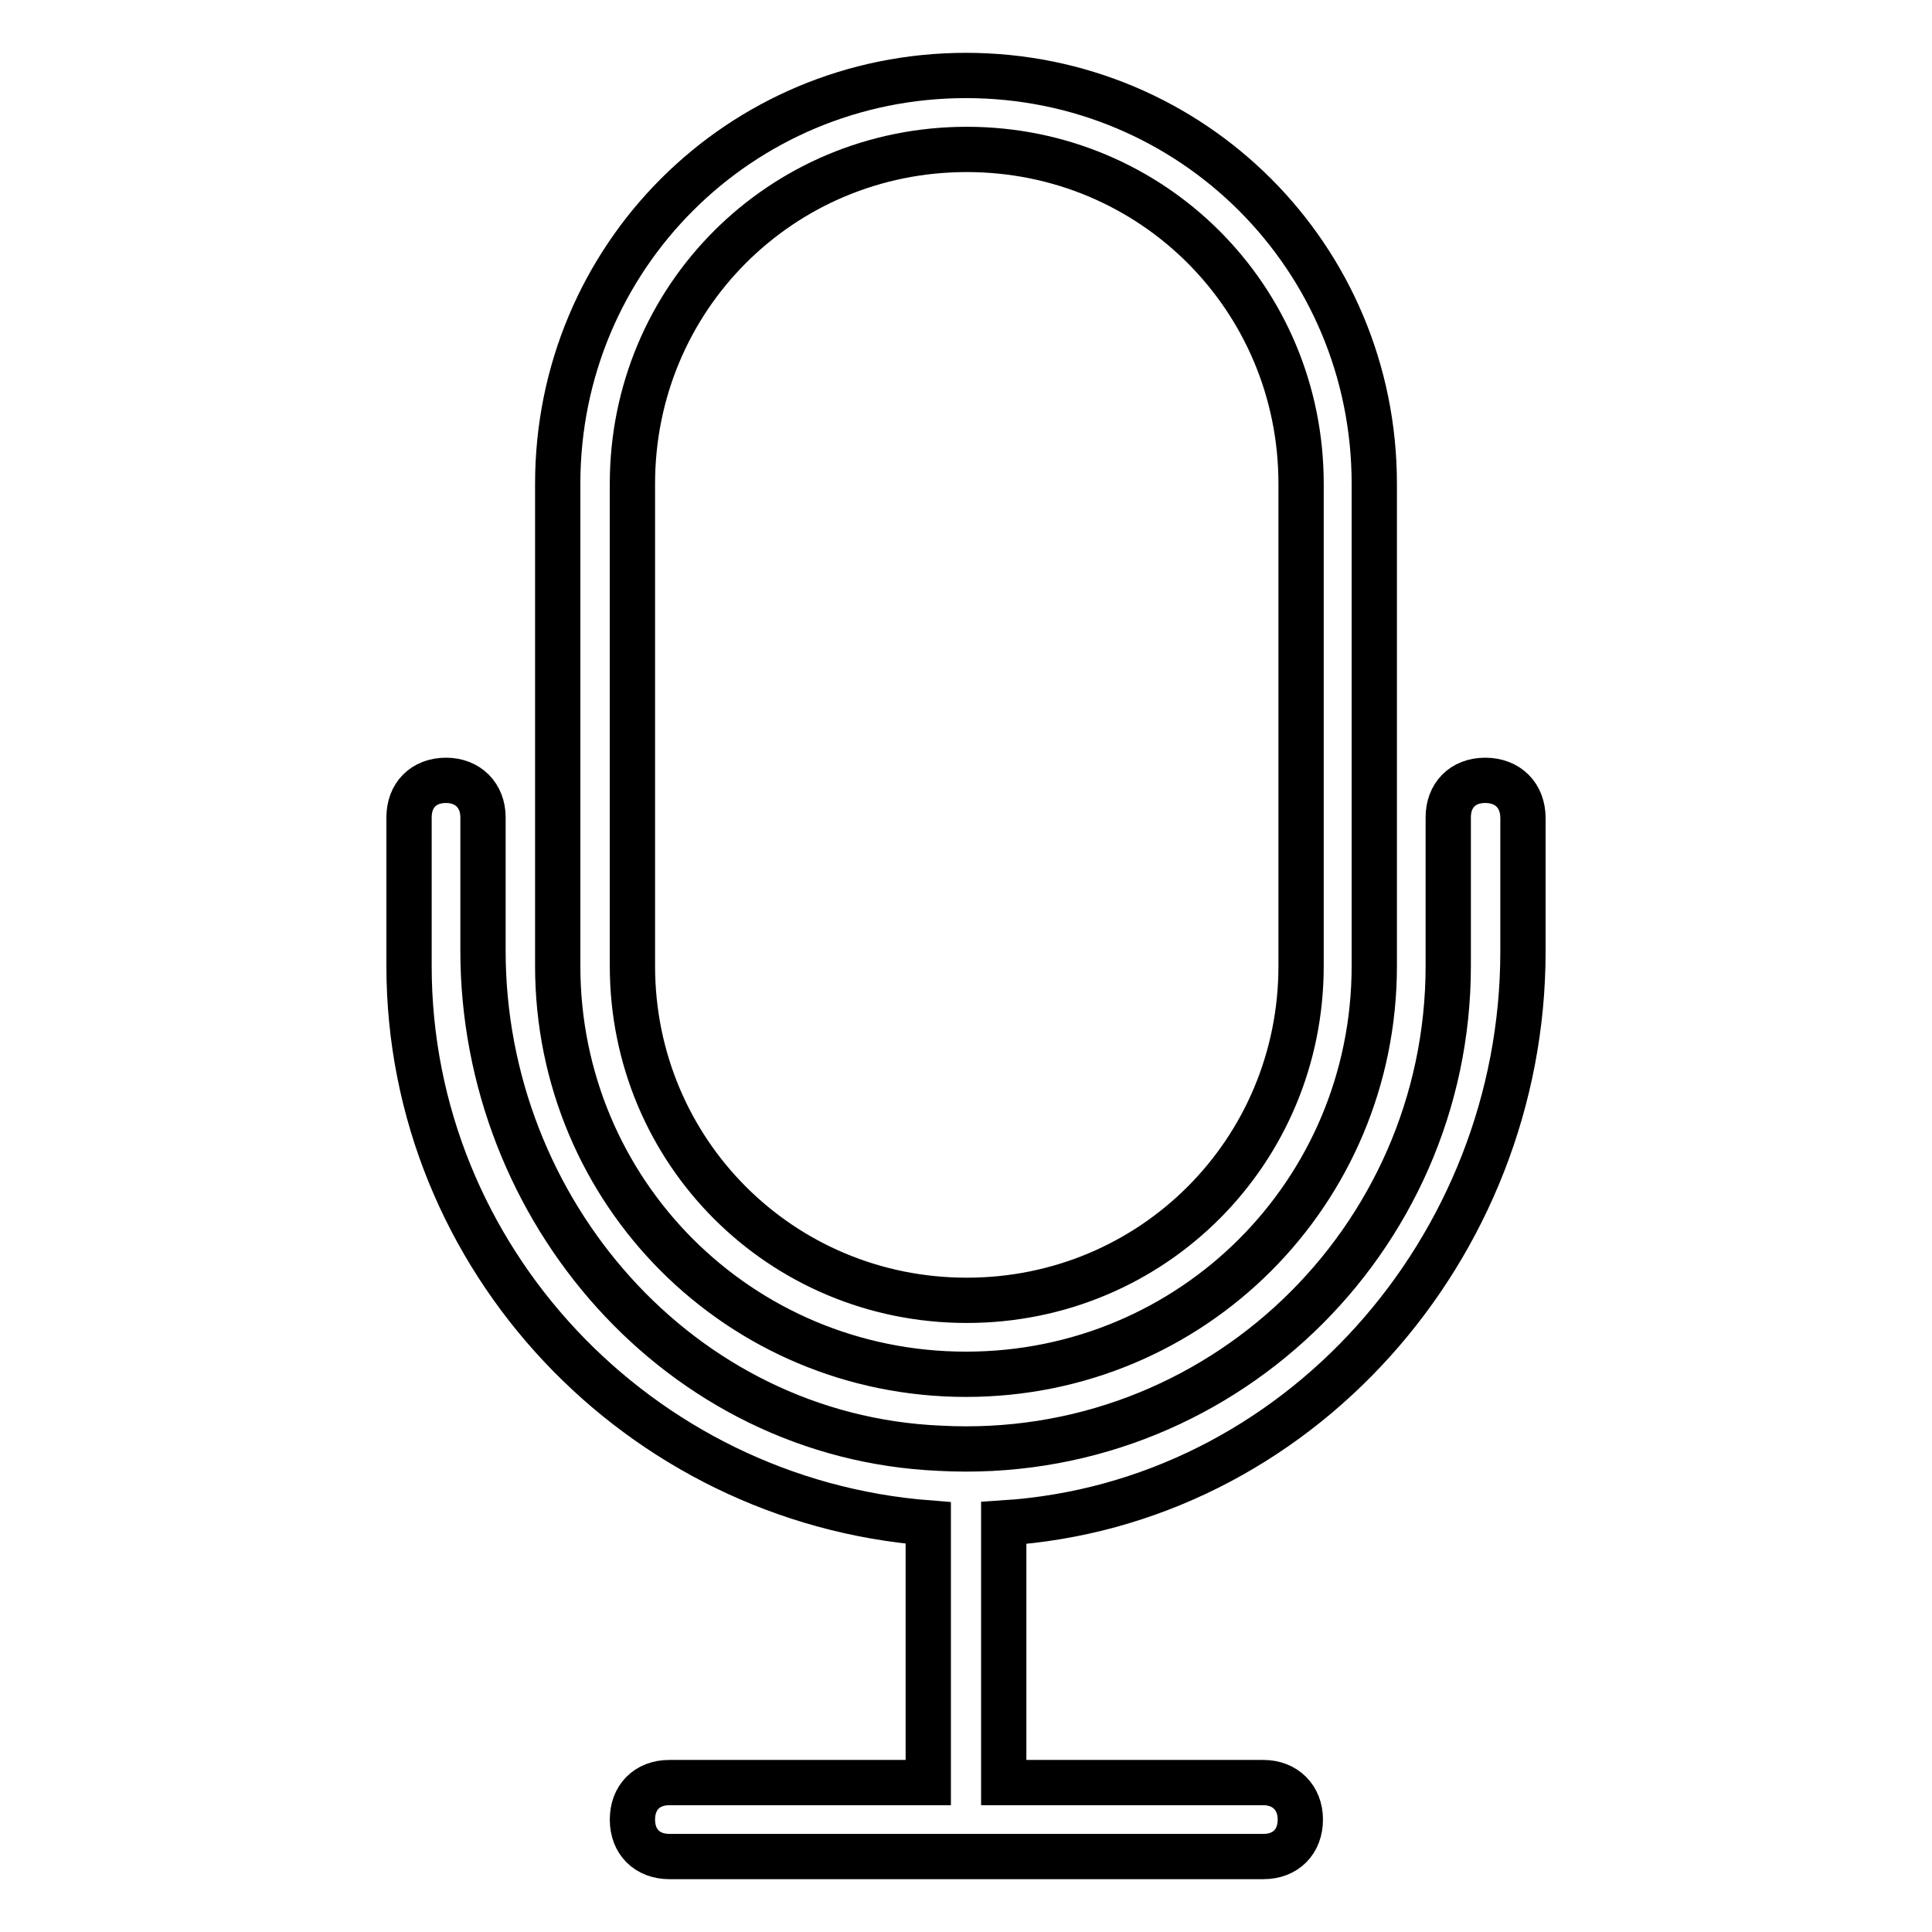 <?xml version="1.0" encoding="utf-8"?>
<!-- Svg Vector Icons : http://www.onlinewebfonts.com/icon -->
<!DOCTYPE svg PUBLIC "-//W3C//DTD SVG 1.1//EN" "http://www.w3.org/Graphics/SVG/1.1/DTD/svg11.dtd">
<svg version="1.1" xmlns="http://www.w3.org/2000/svg" xmlns:xlink="http://www.w3.org/1999/xlink" x="0px" y="0px" viewBox="0 0 256 256" enable-background="new 0 0 256 256" xml:space="preserve">
<g> <path stroke-width="6" fill-opacity="0" stroke="#000000"  d="M196.8,103.4c-3,0-4.9,2-4.9,4.9V128c0,36.4-30.5,65.9-67.4,63.9c-34.4-1.5-60.5-31.5-60.5-65.9v-17.7 c0-2.9-2-4.9-4.9-4.9c-3,0-4.9,2-4.9,4.9V128c0,38.8,30.5,70.8,68.8,73.8v34.4H88.7c-3,0-4.9,2-4.9,4.9c0,3,2,4.9,4.9,4.9h78.7 c3,0,4.9-2,4.9-4.9c0-2.9-2-4.9-4.9-4.9h-34.4v-34.4c38.8-2.5,68.8-36.4,68.8-75.7v-17.7C201.8,105.4,199.8,103.4,196.8,103.4 L196.8,103.4z M128,182.1c30,0,54.1-24.1,54.1-54.1V64.1c0-30-24.1-54.1-54.1-54.1c-30,0-54.1,24.1-54.1,54.1V128 C73.9,158,98,182.1,128,182.1z M83.8,64.1c0-24.6,19.7-44.3,44.3-44.3s44.3,19.7,44.3,44.3V128c0,24.6-19.7,44.3-44.3,44.3 S83.8,152.6,83.8,128V64.1L83.8,64.1z"/></g>
</svg>